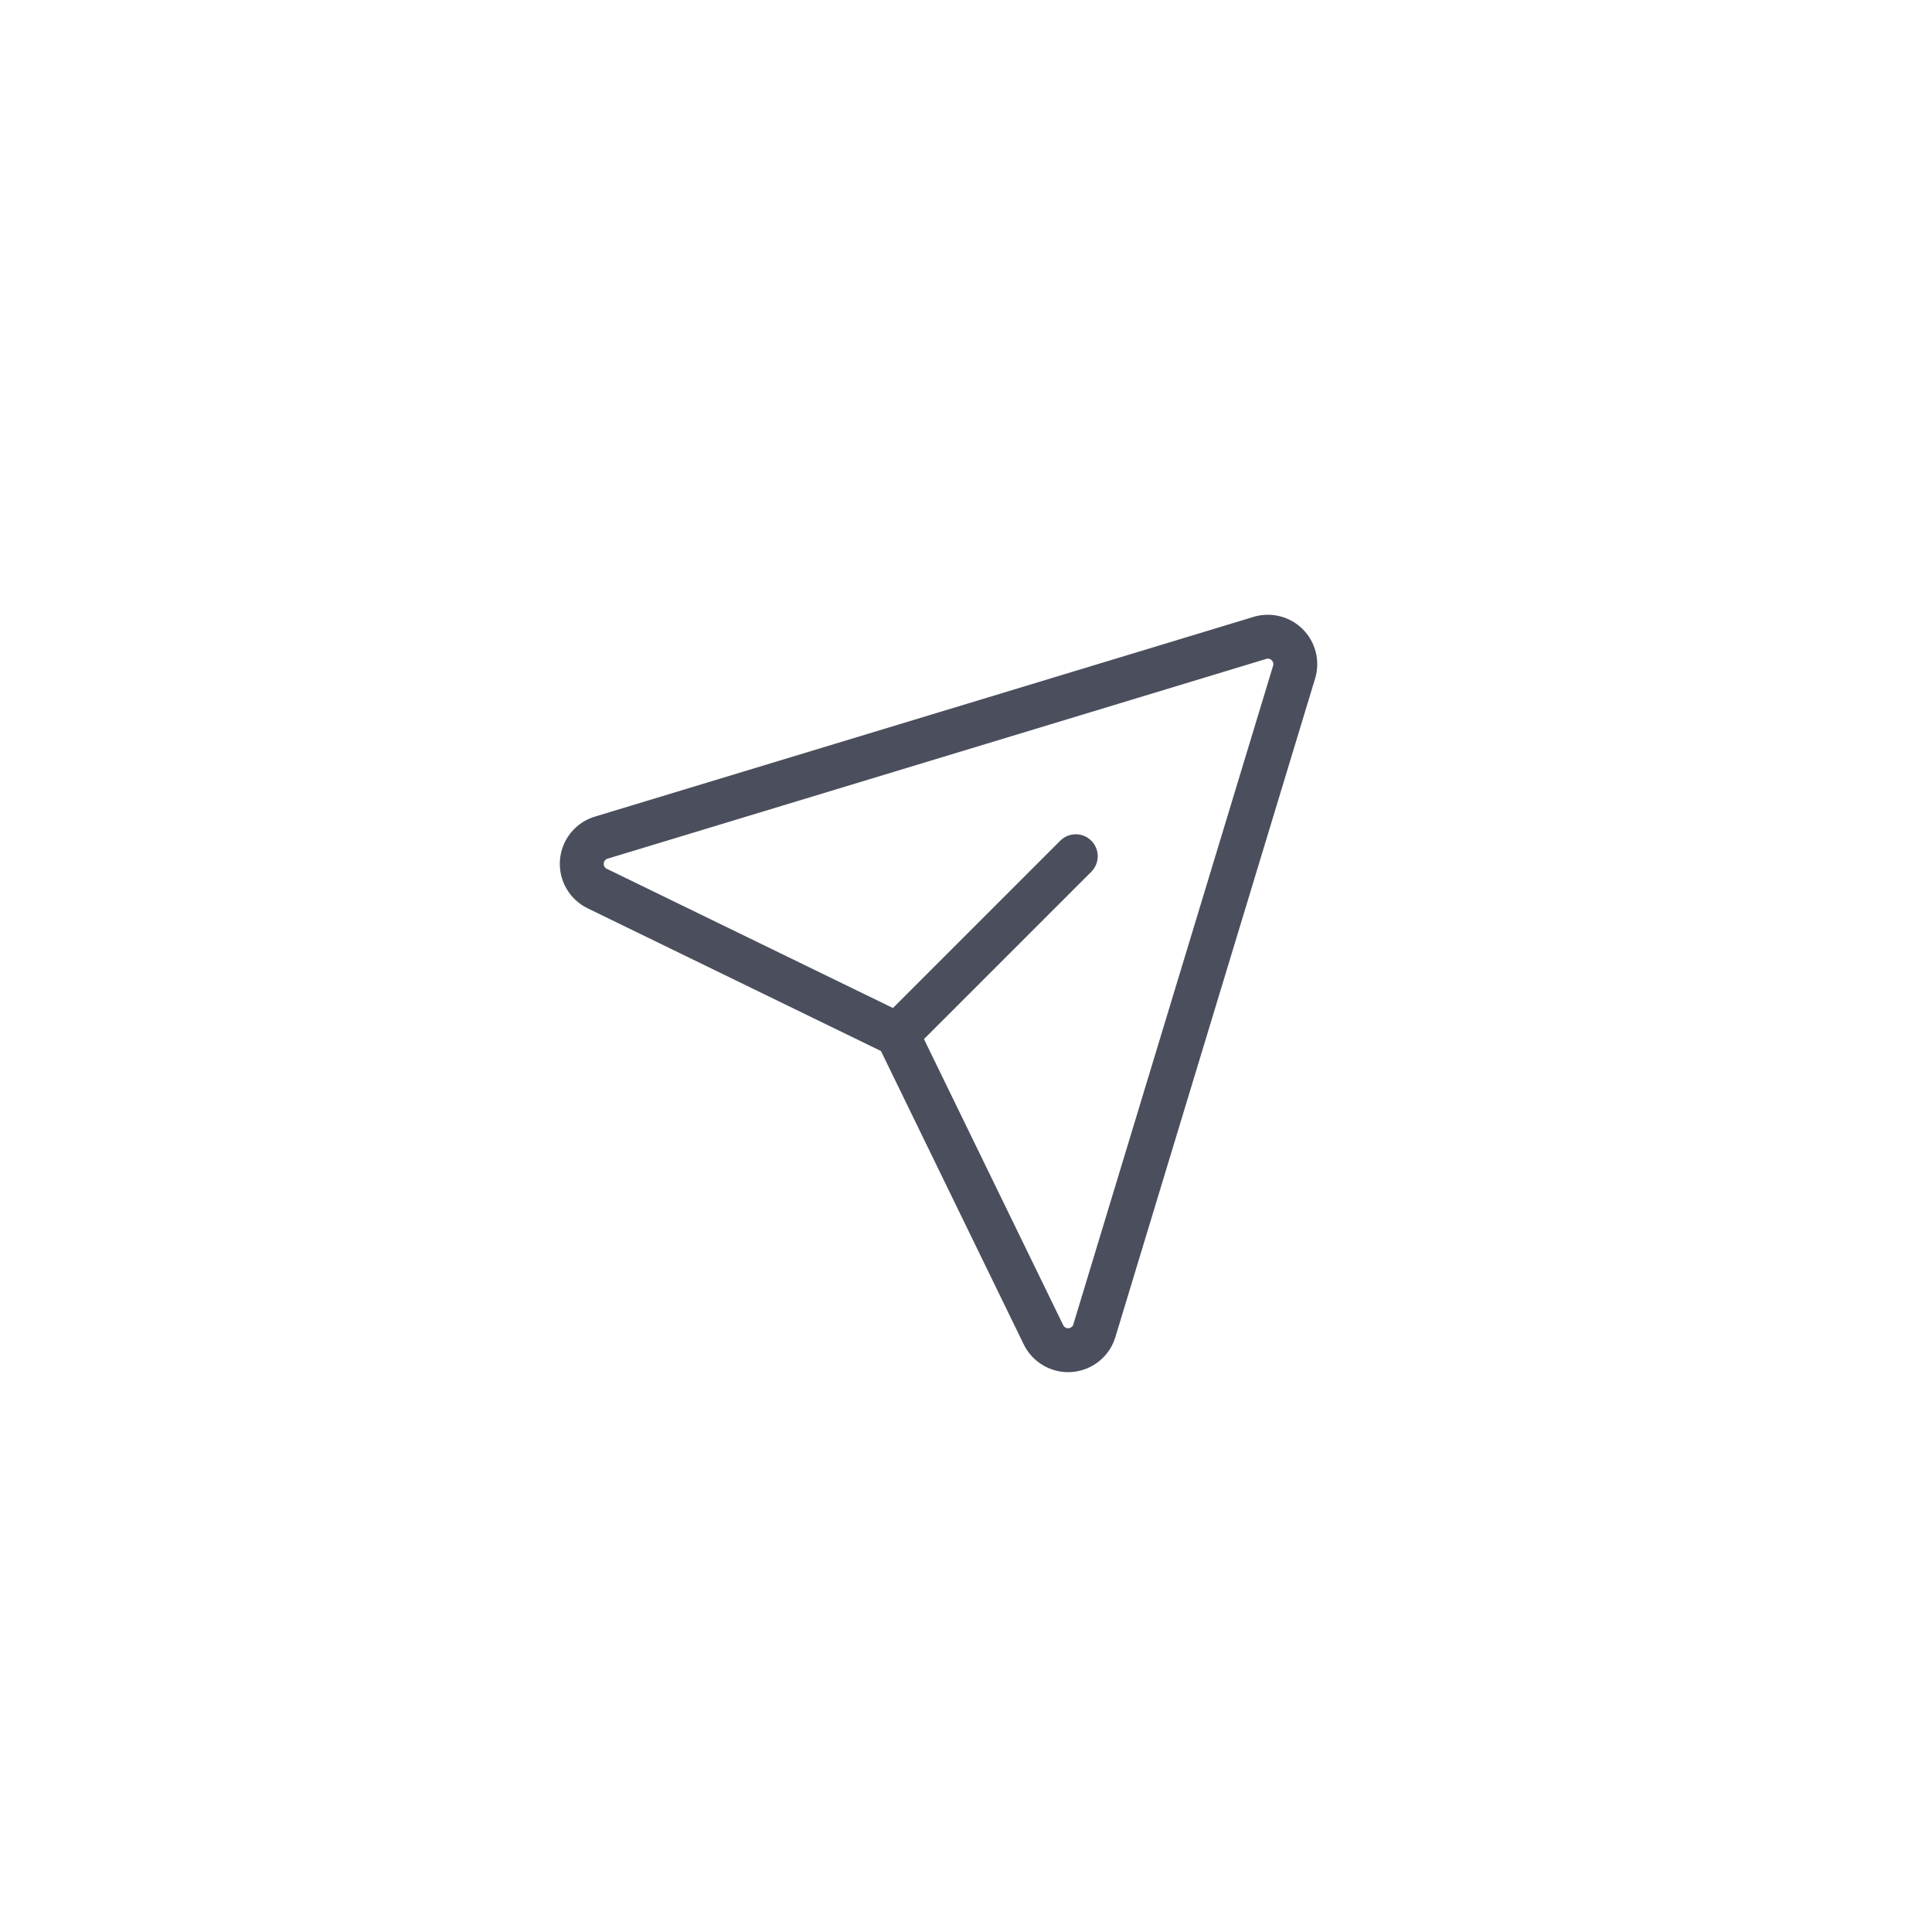 <svg width="44" height="44" viewBox="0 0 44 44" fill="none" xmlns="http://www.w3.org/2000/svg">
<path d="M20.438 23.562L24.5 19.5" stroke="#4B4E5C" stroke-linecap="round" stroke-linejoin="round"/>
<path d="M29.476 15.295C29.506 15.188 29.507 15.075 29.479 14.968C29.451 14.86 29.395 14.762 29.316 14.684C29.238 14.605 29.14 14.549 29.032 14.521C28.925 14.493 28.811 14.494 28.705 14.524L13.705 19.073C13.582 19.107 13.473 19.178 13.392 19.276C13.311 19.375 13.262 19.495 13.252 19.622C13.241 19.749 13.269 19.876 13.333 19.986C13.396 20.096 13.492 20.185 13.607 20.239L20.437 23.562L23.761 30.392C23.815 30.507 23.904 30.603 24.014 30.666C24.124 30.73 24.251 30.758 24.378 30.748C24.505 30.737 24.625 30.688 24.723 30.607C24.822 30.526 24.893 30.417 24.927 30.294L29.476 15.295Z" stroke="#4B4E5C" stroke-linecap="round" stroke-linejoin="round"/>
</svg>
